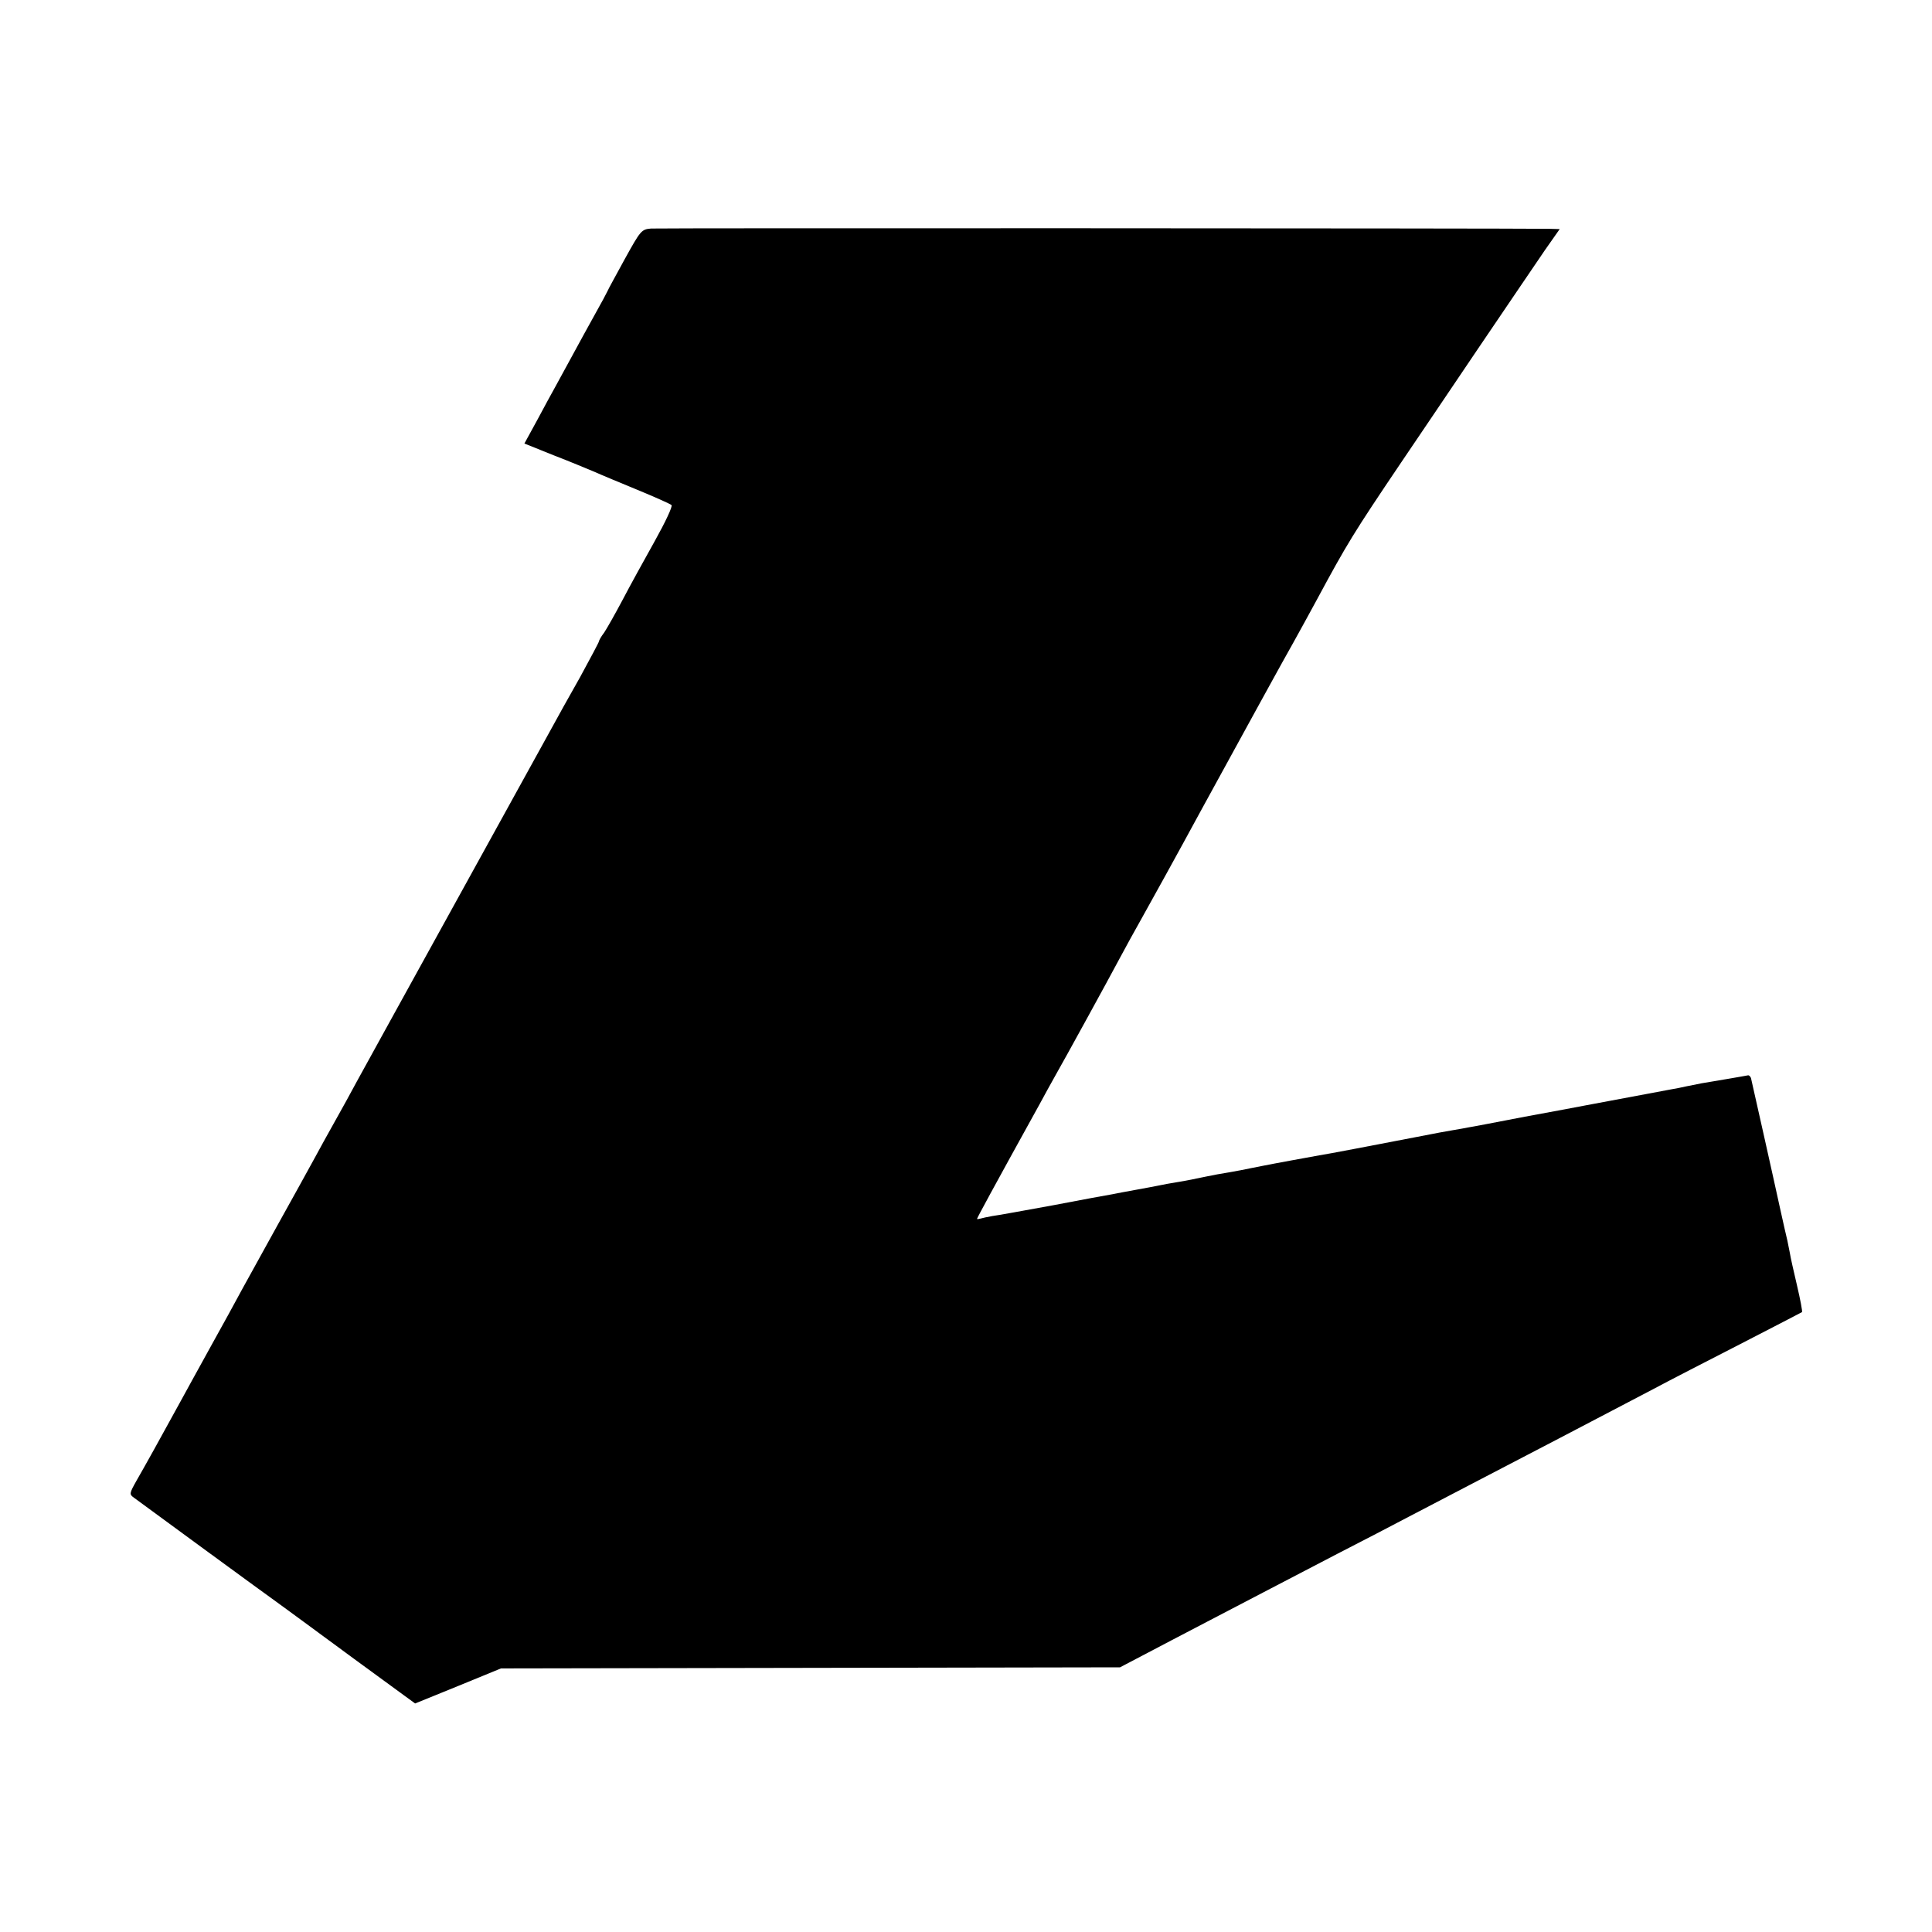 <?xml version="1.0" standalone="no"?>
<!DOCTYPE svg PUBLIC "-//W3C//DTD SVG 20010904//EN"
 "http://www.w3.org/TR/2001/REC-SVG-20010904/DTD/svg10.dtd">
<svg version="1.0" xmlns="http://www.w3.org/2000/svg"
 width="700pt" height="700pt" viewBox="0 0 700 700"
 preserveAspectRatio="xMidYMid meet">
<g transform="translate(0,700) scale(0.1,-0.1)"
fill="#000000" stroke="none">
<path d="M2359 6172 c-35 -3 -38 -7 -95 -110 -32 -59 -61 -111 -63 -117 -2 -5
-23 -44 -46 -85 -23 -41 -61 -111 -85 -155 -24 -44 -51 -93 -60 -110 -9 -16
-38 -69 -63 -116 l-47 -86 107 -43 c60 -23 126 -51 148 -60 22 -10 92 -39 155
-65 63 -26 119 -51 123 -55 5 -4 -23 -63 -61 -131 -38 -68 -91 -164 -117 -214
-26 -49 -56 -102 -66 -117 -11 -14 -19 -29 -19 -32 0 -3 -31 -61 -68 -129 -38
-67 -86 -153 -107 -192 -21 -38 -180 -326 -353 -640 -173 -313 -330 -599 -350
-635 -19 -36 -54 -99 -77 -140 -23 -41 -59 -106 -80 -145 -21 -38 -79 -144
-130 -235 -50 -91 -107 -194 -127 -230 -19 -36 -72 -132 -118 -215 -45 -82
-95 -172 -110 -200 -66 -121 -129 -234 -155 -279 -27 -48 -27 -50 -9 -63 61
-45 483 -354 524 -383 26 -19 149 -109 271 -199 l223 -163 155 63 156 64 1122
2 1121 2 84 44 c45 24 151 79 233 122 83 43 186 97 230 120 44 23 152 79 240
125 88 45 205 106 260 135 55 29 159 83 230 120 252 131 363 189 655 342 52
28 194 101 315 163 121 62 222 115 224 116 2 2 -6 45 -18 96 -12 51 -24 104
-26 118 -3 14 -7 34 -9 45 -3 11 -14 61 -25 110 -11 50 -38 173 -61 275 -23
102 -43 192 -45 200 -1 8 -7 14 -11 14 -5 -1 -38 -7 -74 -13 -36 -6 -78 -13
-95 -16 -16 -3 -41 -8 -55 -11 -14 -3 -36 -8 -50 -10 -37 -7 -181 -34 -315
-59 -16 -3 -115 -22 -220 -41 -104 -20 -197 -38 -206 -39 -9 -2 -32 -6 -50 -9
-19 -3 -79 -14 -134 -25 -151 -29 -327 -63 -355 -67 -28 -5 -171 -31 -210 -39
-14 -3 -47 -9 -75 -15 -27 -5 -66 -12 -85 -15 -19 -4 -53 -10 -75 -15 -22 -5
-56 -11 -75 -14 -19 -3 -46 -8 -60 -11 -14 -3 -52 -10 -85 -16 -33 -6 -71 -13
-85 -16 -14 -2 -110 -20 -215 -40 -104 -19 -203 -37 -220 -39 -16 -3 -36 -7
-42 -9 -7 -2 -13 -3 -13 -1 0 3 55 105 227 416 16 30 41 75 55 100 36 63 194
351 236 430 19 36 54 99 77 140 23 41 123 221 220 400 98 179 188 343 200 365
12 22 37 67 55 100 18 33 52 94 75 135 23 41 61 111 85 155 111 206 133 242
307 500 49 72 173 256 277 410 104 154 214 315 243 358 l54 77 -38 1 c-158 2
-3226 3 -3254 1z"/>
</g>
</svg>
